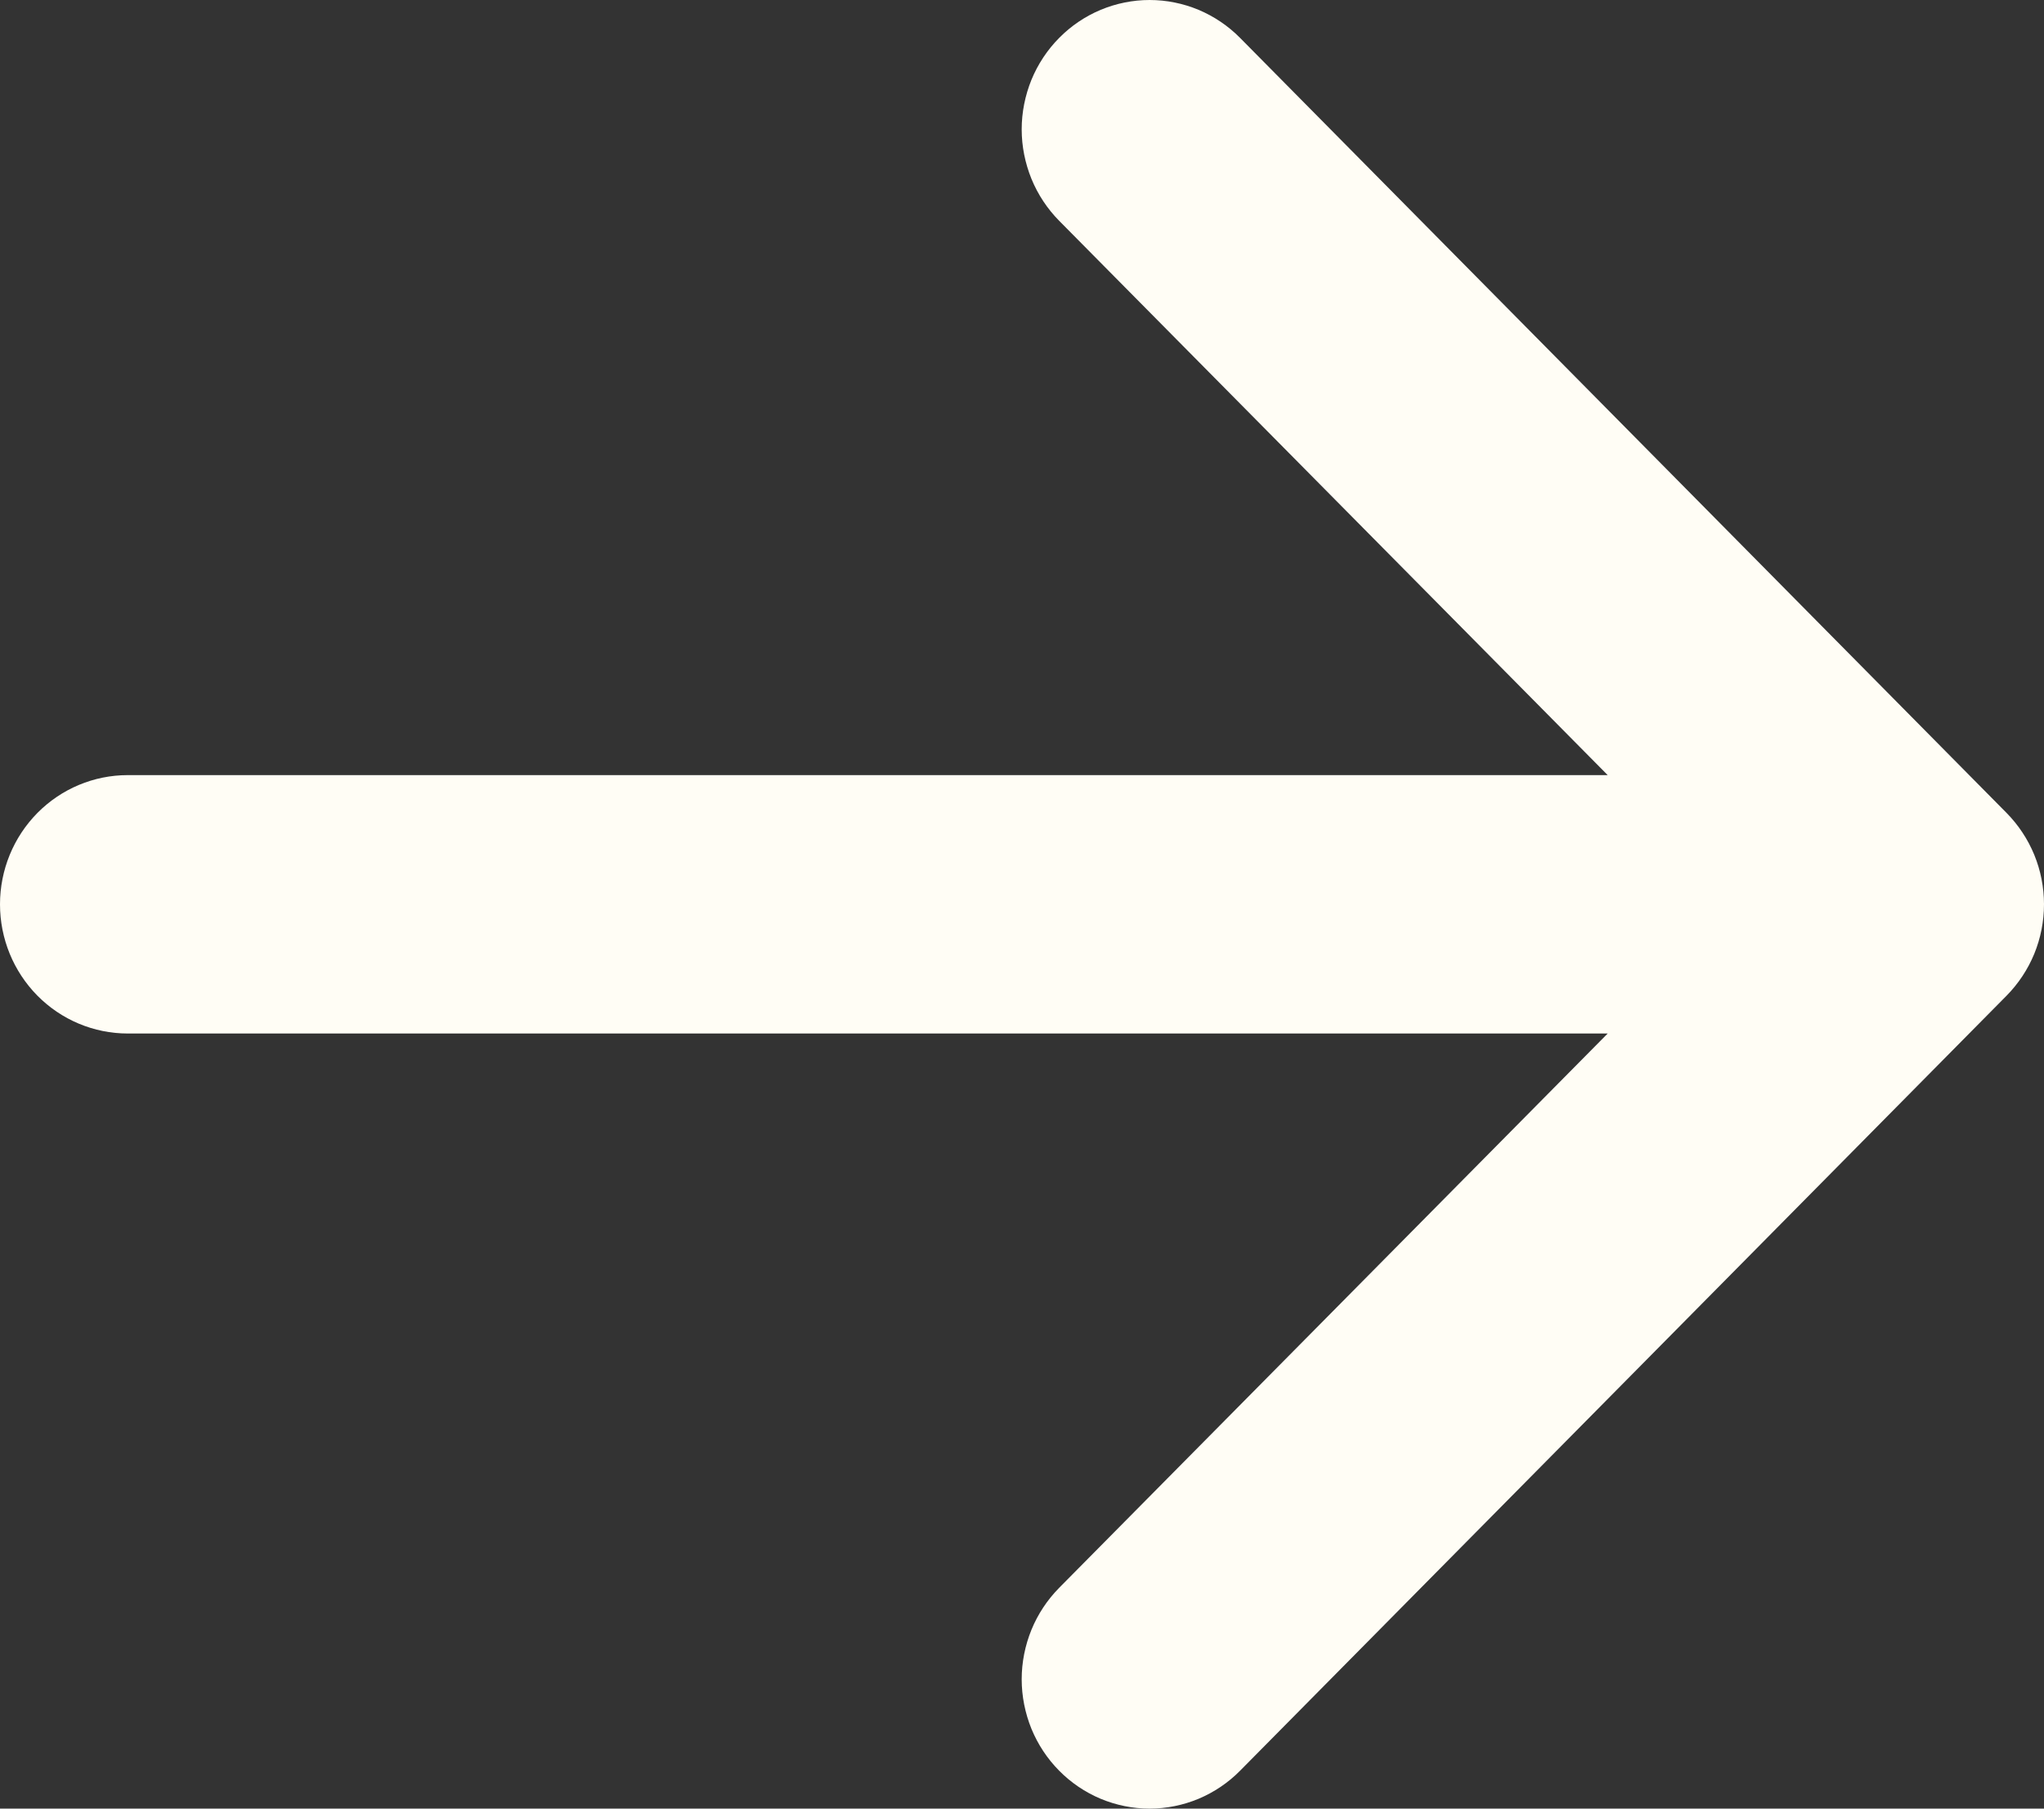 <svg width="26" height="23" viewBox="0 0 26 23" fill="none" xmlns="http://www.w3.org/2000/svg">
<rect x="0" y="0" width="26" height="23" fill="#333333" stroke="none"/>
<path d="M1.625 9.857C1.194 9.857 0.781 10.03 0.476 10.338C0.171 10.647 0 11.064 0 11.5C0 11.936 0.171 12.353 0.476 12.662C0.781 12.97 1.194 13.143 1.625 13.143H20.45L13.473 20.192C13.322 20.345 13.202 20.526 13.12 20.726C13.039 20.925 12.996 21.139 12.996 21.355C12.996 21.571 13.039 21.785 13.12 21.985C13.202 22.184 13.322 22.366 13.473 22.518C13.624 22.671 13.803 22.792 14.001 22.875C14.198 22.957 14.41 23 14.623 23C14.837 23 15.049 22.957 15.246 22.875C15.443 22.792 15.623 22.671 15.774 22.518L25.523 12.663C25.674 12.51 25.794 12.329 25.876 12.13C25.958 11.93 26 11.716 26 11.5C26 11.284 25.958 11.07 25.876 10.87C25.794 10.671 25.674 10.49 25.523 10.337L15.774 0.482C15.623 0.329 15.443 0.208 15.246 0.125C15.049 0.043 14.837 0 14.623 0C14.41 0 14.198 0.043 14.001 0.125C13.803 0.208 13.624 0.329 13.473 0.482C13.322 0.634 13.202 0.816 13.12 1.015C13.039 1.215 12.996 1.429 12.996 1.645C12.996 1.861 13.039 2.074 13.12 2.274C13.202 2.474 13.322 2.655 13.473 2.808L20.45 9.857H1.625Z" fill="#FFFDF5"/>
</svg>
